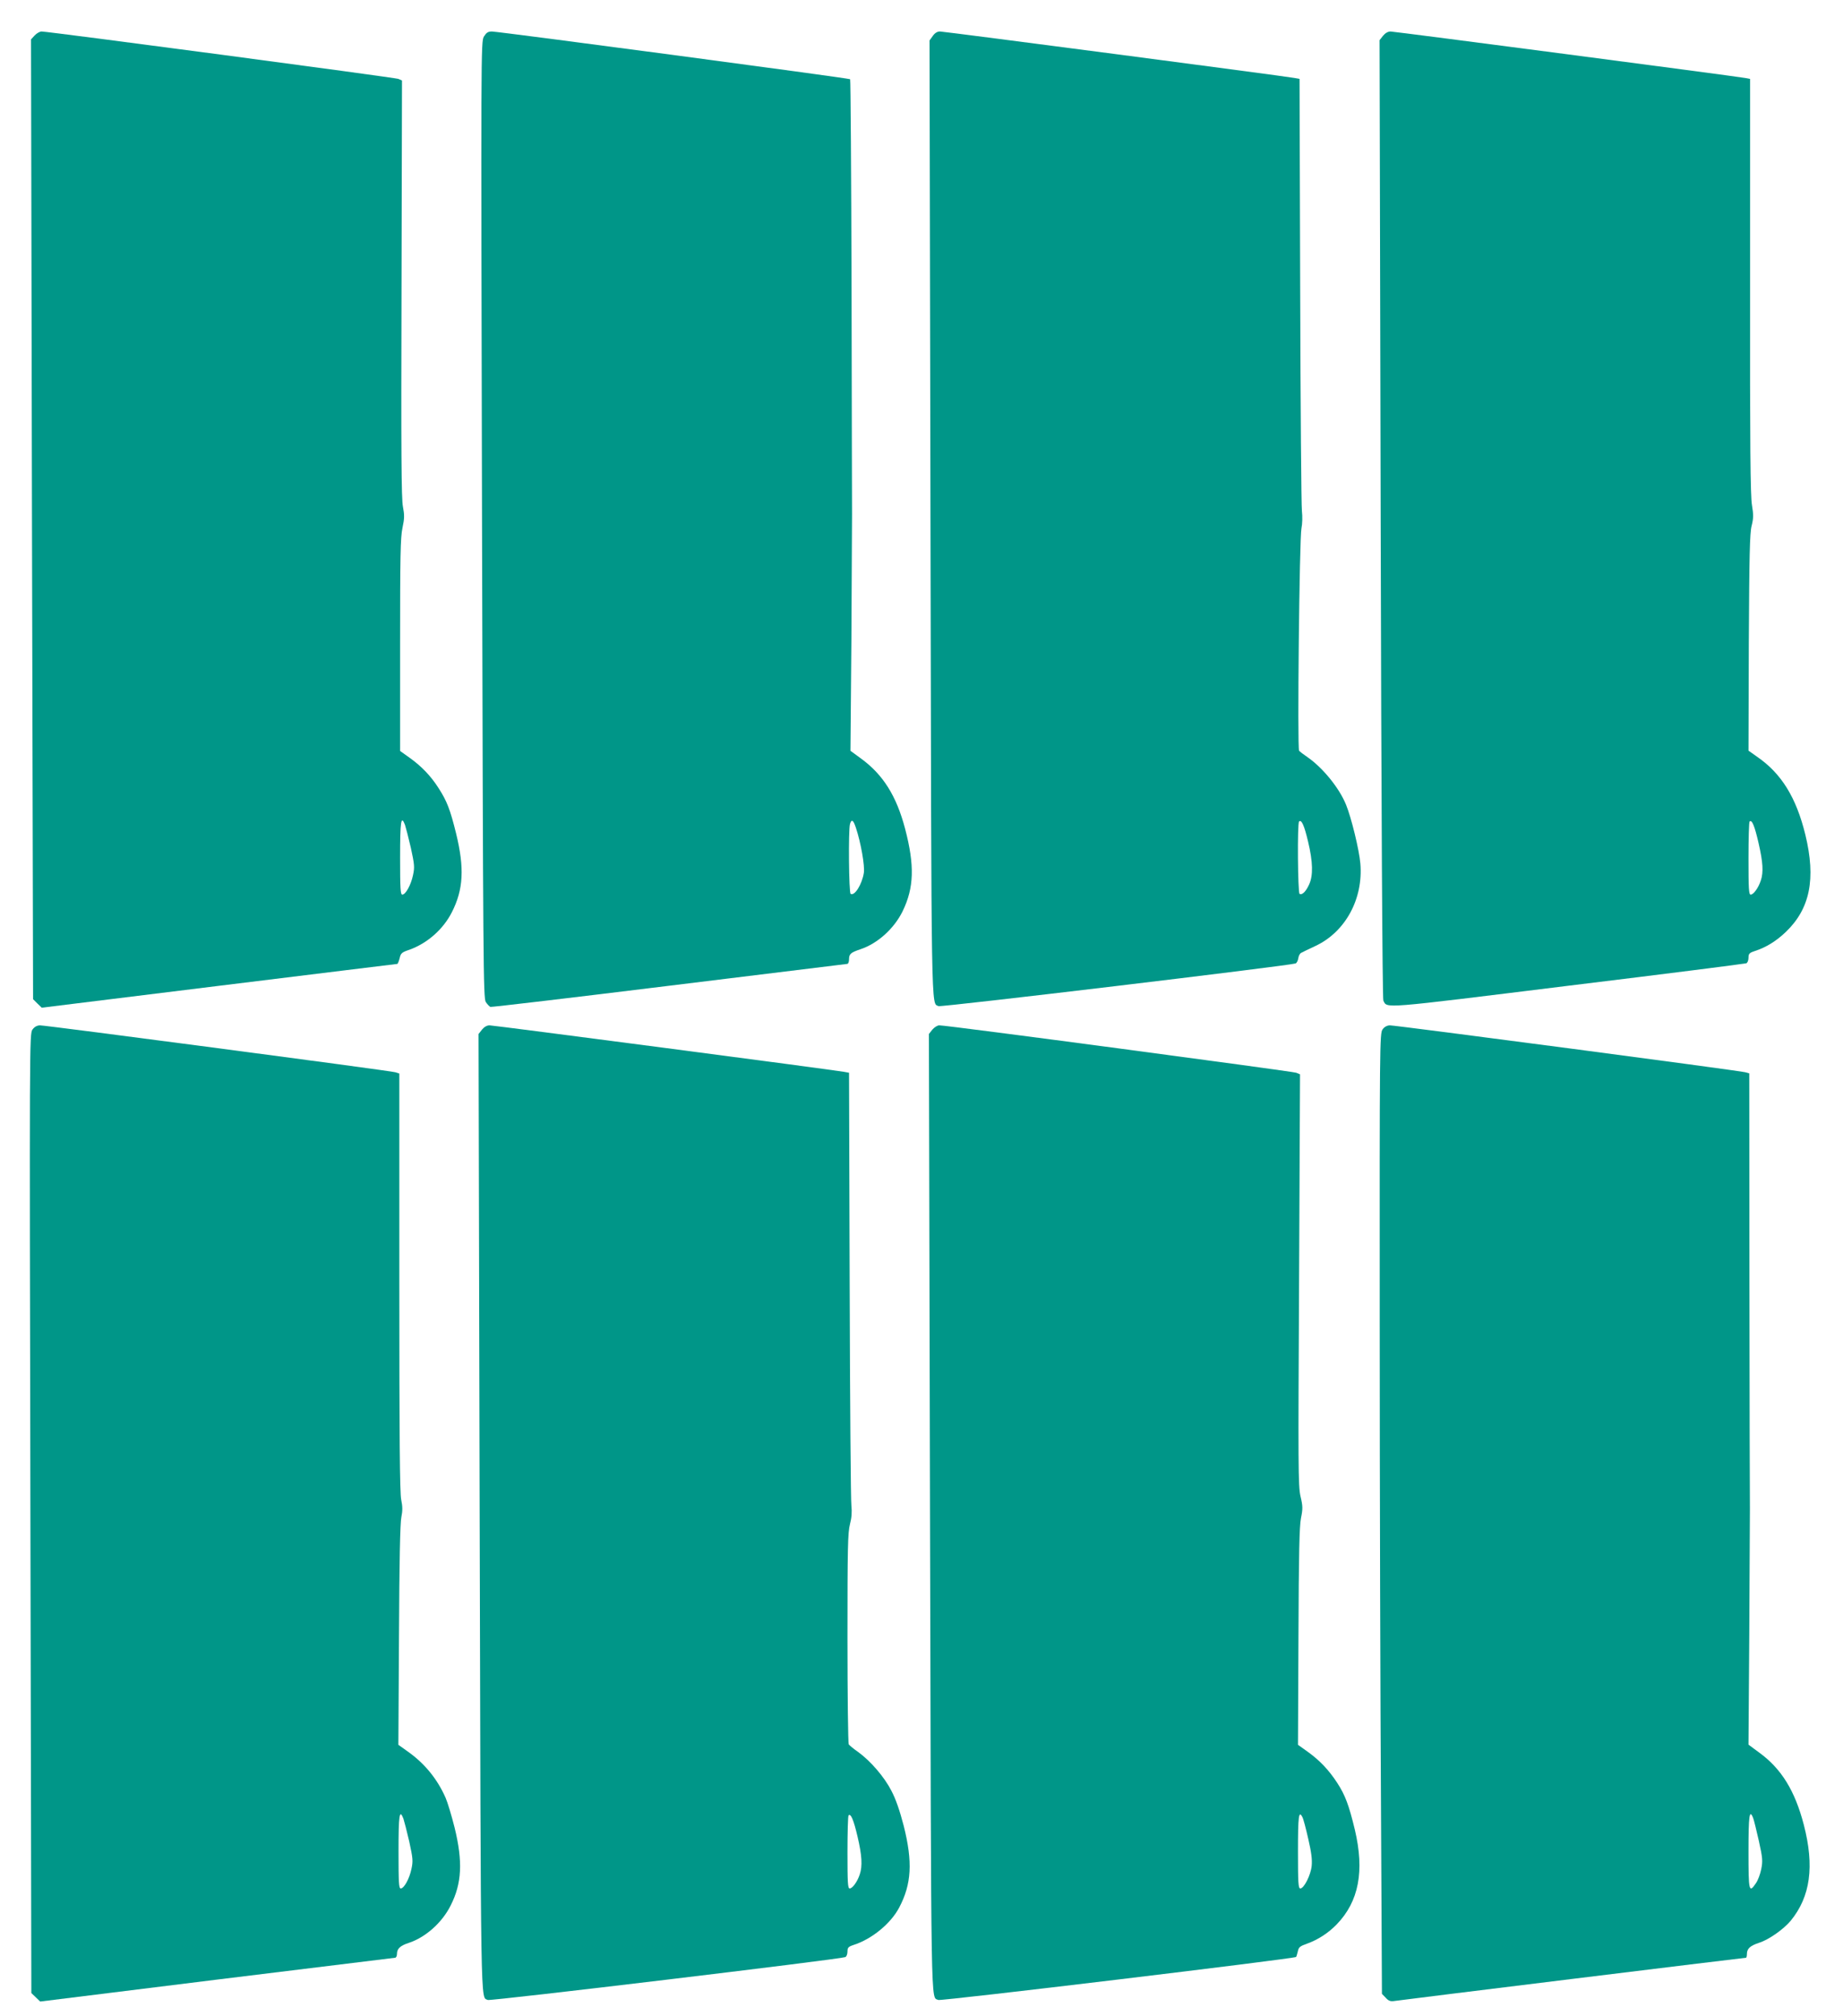 <?xml version="1.0" standalone="no"?>
<!DOCTYPE svg PUBLIC "-//W3C//DTD SVG 20010904//EN"
 "http://www.w3.org/TR/2001/REC-SVG-20010904/DTD/svg10.dtd">
<svg version="1.0" xmlns="http://www.w3.org/2000/svg"
 width="1170pt" height="1280pt" viewBox="0 0 1170 1280"
 preserveAspectRatio="xMidYMid meet">
<g transform="translate(0,1280) scale(0.1,-0.1)"
fill="#009688" stroke="none">
<path d="M220 12575 l-23 -25 6 -3047 7 -3047 27 -27 28 -27 1125 139 c619 76
1128 139 1132 139 3 0 10 16 15 36 7 32 14 38 62 54 114 41 215 130 270 239
73 144 80 279 27 497 -38 155 -59 208 -111 289 -48 76 -108 139 -182 192 l-63
45 0 671 c0 562 2 684 15 745 13 61 13 82 3 135 -10 49 -12 344 -9 1384 l3
1322 -23 10 c-23 9 -2221 301 -2265 301 -11 0 -31 -11 -44 -25z m2351 -5012
c5 -15 22 -80 37 -145 23 -106 25 -124 14 -174 -13 -63 -47 -124 -68 -124 -12
0 -14 39 -14 235 0 232 6 273 31 208z"/>
<path d="M3072 12568 c-19 -33 -19 -71 -12 -3069 7 -2835 8 -3037 24 -3061 10
-15 23 -28 29 -31 7 -2 516 58 1132 134 616 76 1126 138 1133 139 7 0 12 13
12 29 0 34 10 43 72 64 109 36 214 131 268 241 73 150 77 291 16 524 -55 209
-140 344 -280 446 l-67 49 6 706 c2 388 4 747 4 796 0 50 -2 690 -3 1423 -2
733 -6 1335 -9 1339 -7 7 -2225 302 -2274 303 -25 0 -35 -7 -51 -32z m2362
-5025 c31 -93 57 -241 50 -285 -12 -74 -59 -149 -84 -133 -11 7 -15 402 -4
443 10 34 21 27 38 -25z"/>
<path d="M5921 12571 l-20 -28 6 -3034 c6 -3227 4 -3073 51 -3097 15 -8 2229
257 2267 271 7 3 15 18 17 33 2 15 10 30 18 34 8 5 49 24 91 44 190 89 304
299 285 523 -7 85 -57 291 -91 374 -43 106 -147 234 -245 302 -25 17 -49 35
-53 41 -12 16 2 1351 15 1411 6 29 7 76 3 110 -4 33 -9 664 -11 1402 l-4 1342
-33 6 c-71 13 -2224 295 -2249 295 -18 0 -33 -9 -47 -29z m2383 -5114 c31
-129 33 -216 7 -272 -20 -45 -45 -70 -61 -60 -11 7 -15 447 -3 459 15 15 33
-25 57 -127z"/>
<path d="M8780 12573 l-22 -28 7 -3040 c4 -1800 11 -3047 17 -3058 26 -50 -27
-54 1171 94 616 75 1125 140 1133 143 8 3 14 19 14 35 0 25 5 31 38 42 74 24
137 63 198 121 155 148 193 338 125 618 -58 237 -152 389 -306 495 l-55 39 2
685 c3 555 6 697 18 743 12 48 12 70 2 131 -10 57 -13 385 -12 1390 l0 1316
-32 6 c-74 13 -2226 295 -2250 295 -17 0 -34 -10 -48 -27z m2384 -5126 c28
-122 32 -185 14 -238 -15 -46 -46 -89 -64 -89 -12 0 -14 37 -14 228 0 126 3
232 7 236 15 14 32 -28 57 -137z"/>
<path d="M206 6263 c-19 -26 -19 -83 -13 -3071 l6 -3046 28 -27 28 -27 1120
139 c616 76 1126 138 1133 139 6 0 12 10 12 23 0 34 19 53 74 71 107 35 212
128 267 238 71 140 78 278 25 494 -19 76 -45 162 -57 189 -52 119 -133 218
-237 292 l-63 45 4 697 c2 460 7 714 15 749 8 39 8 67 -1 110 -9 42 -12 394
-12 1382 l0 1324 -25 8 c-31 10 -2217 298 -2257 298 -18 -1 -34 -9 -47 -27z
m2355 -5010 c5 -15 22 -80 37 -145 23 -106 25 -124 14 -174 -13 -63 -47 -124
-68 -124 -12 0 -14 39 -14 235 0 232 6 273 31 208z"/>
<path d="M3060 6263 l-22 -28 7 -3040 c8 -3241 5 -3069 52 -3093 16 -8 2232
258 2269 272 8 3 14 19 14 35 0 25 5 31 38 42 116 37 236 135 290 237 79 149
87 290 29 520 -25 96 -50 169 -78 222 -45 88 -132 189 -212 247 -29 20 -55 42
-59 48 -4 5 -8 309 -8 674 0 572 2 671 16 724 11 42 13 78 9 117 -4 30 -9 661
-11 1402 l-4 1347 -33 6 c-71 13 -2223 295 -2249 295 -17 0 -34 -10 -48 -27z
m2384 -5124 c28 -119 32 -187 14 -240 -15 -46 -46 -89 -64 -89 -12 0 -14 37
-14 228 0 126 3 232 7 236 14 14 32 -28 57 -135z"/>
<path d="M5919 6263 l-22 -28 7 -3040 c8 -3257 4 -3068 53 -3093 16 -8 2260
262 2271 273 2 2 7 18 11 35 5 27 14 34 60 50 69 25 135 68 187 122 141 146
177 339 115 601 -37 154 -61 219 -111 296 -53 82 -112 144 -187 198 l-63 45 3
686 c2 530 6 702 16 753 12 59 12 76 -3 139 -15 66 -15 191 -9 1376 l6 1303
-24 10 c-23 9 -2221 302 -2266 301 -12 0 -31 -12 -44 -27z m2349 -5000 c6 -10
22 -71 37 -137 20 -86 26 -133 22 -173 -6 -59 -49 -143 -72 -143 -13 0 -15 36
-15 235 0 225 5 263 28 218z"/>
<path d="M8777 6264 c-18 -24 -19 -94 -18 -1892 0 -1027 4 -2399 8 -3049 l6
-1182 24 -25 c17 -19 30 -24 51 -21 27 5 2223 275 2236 275 3 0 6 10 6 23 0
35 20 53 77 72 61 19 155 85 201 140 125 153 152 345 83 610 -56 215 -142 355
-282 457 l-69 51 5 701 c2 385 4 744 4 796 -1 52 -2 696 -3 1430 l-1 1335 -25
7 c-31 10 -2218 298 -2257 298 -18 -1 -34 -9 -46 -26z m2353 -5008 c5 -13 21
-79 36 -145 24 -108 25 -128 15 -178 -6 -31 -21 -72 -34 -90 -44 -65 -47 -51
-47 202 0 229 6 273 30 211z"/>
</g>
</svg>
